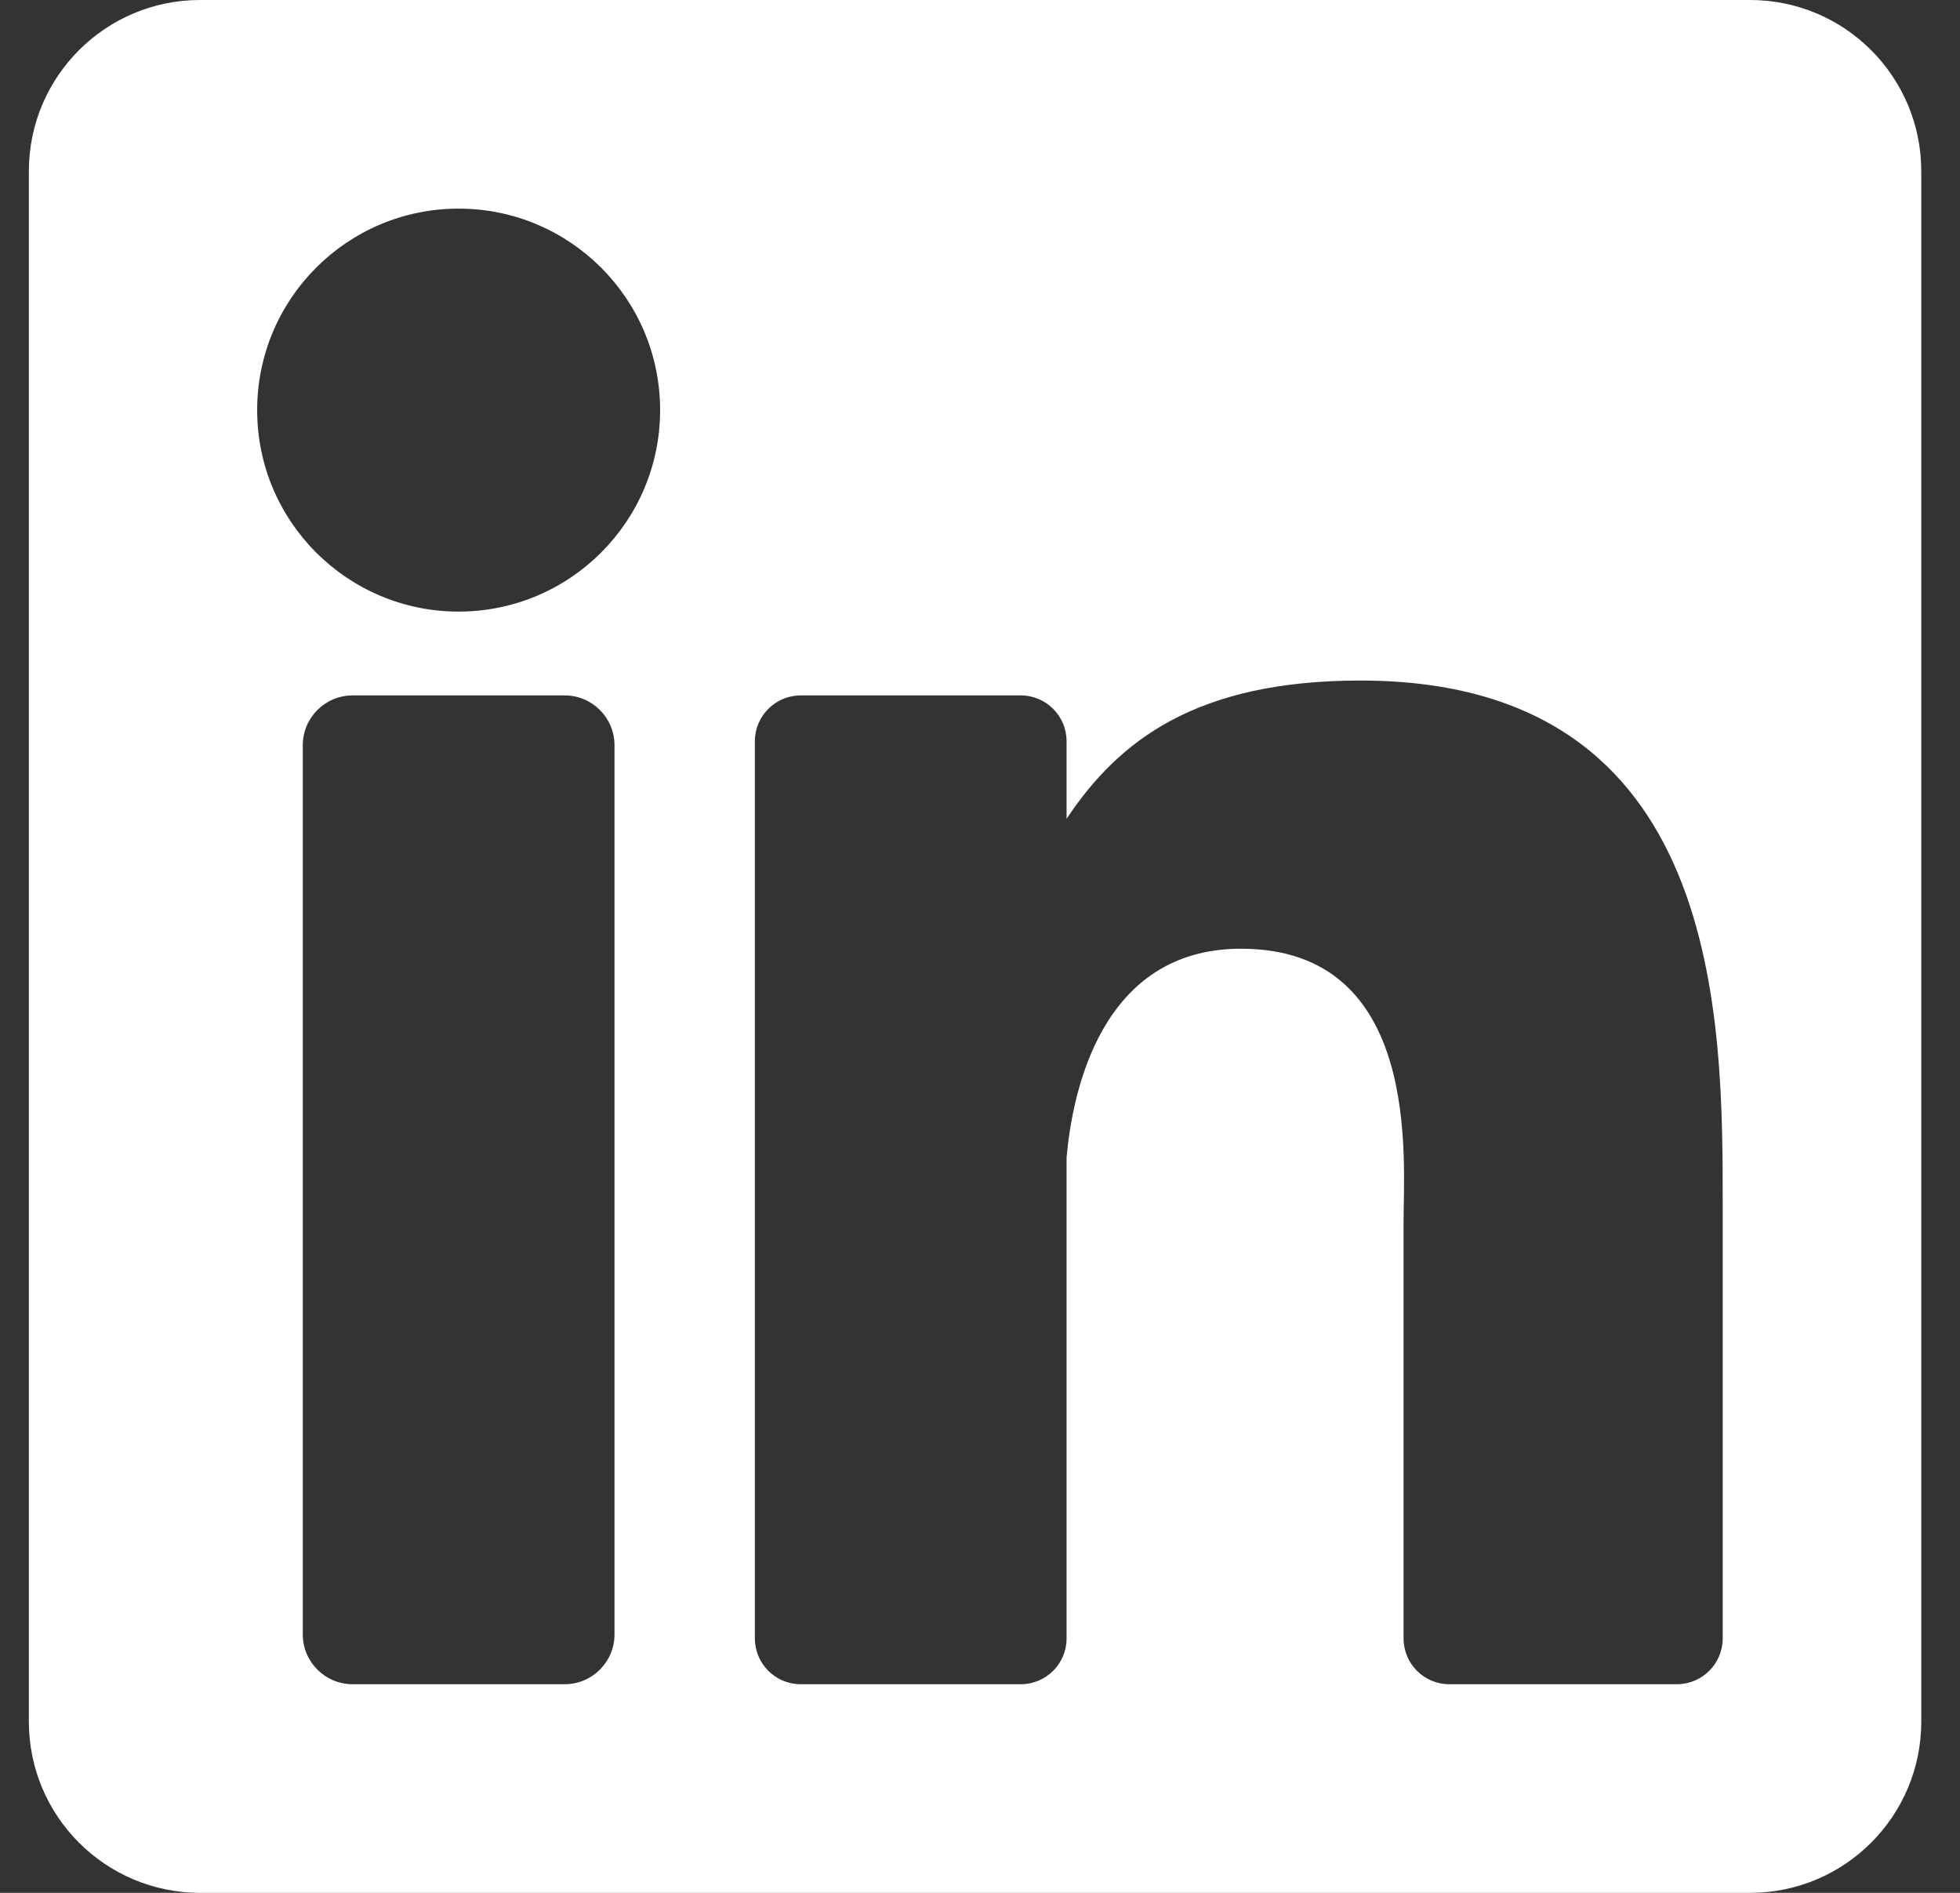 <?xml version="1.0" encoding="UTF-8"?>
<svg width="29px" height="28px" viewBox="0 0 29 28" version="1.1" xmlns="http://www.w3.org/2000/svg" xmlns:xlink="http://www.w3.org/1999/xlink">
    <rect x="0" y="0" width="29" height="28" fill="#333333" stroke="none"/>
    <title>linkedin copy</title>
    <g id="Page-1" stroke="none" stroke-width="1" fill="none" fill-rule="evenodd">
        <g id="linkedin-copy" fill="#FFFFFF" fill-rule="nonzero">
            <path d="M25.895,0 L2.96,0 C1.561,0 0.427,1.134 0.427,2.533 L0.427,25.467 C0.427,26.866 1.561,28 2.96,28 L25.895,28 C27.293,28 28.427,26.866 28.427,25.467 L28.427,2.533 C28.427,1.134 27.293,0 25.895,0 Z M9.092,24.177 C9.092,24.584 8.762,24.914 8.355,24.914 L5.217,24.914 C4.81,24.914 4.48,24.584 4.48,24.177 L4.48,11.024 C4.48,10.617 4.81,10.287 5.217,10.287 L8.355,10.287 C8.762,10.287 9.092,10.617 9.092,11.024 L9.092,24.177 Z M6.786,9.047 C5.14,9.047 3.805,7.713 3.805,6.067 C3.805,4.42 5.14,3.086 6.786,3.086 C8.432,3.086 9.767,4.42 9.767,6.067 C9.767,7.713 8.432,9.047 6.786,9.047 Z M25.489,24.236 C25.489,24.611 25.185,24.914 24.811,24.914 L21.444,24.914 C21.07,24.914 20.767,24.611 20.767,24.236 L20.767,18.067 C20.767,17.147 21.037,14.034 18.361,14.034 C16.286,14.034 15.866,16.165 15.781,17.121 L15.781,24.236 C15.781,24.611 15.478,24.914 15.103,24.914 L11.847,24.914 C11.473,24.914 11.169,24.611 11.169,24.236 L11.169,10.965 C11.169,10.591 11.473,10.287 11.847,10.287 L15.103,10.287 C15.478,10.287 15.781,10.591 15.781,10.965 L15.781,12.112 C16.55,10.958 17.694,10.067 20.129,10.067 C25.52,10.067 25.489,15.103 25.489,17.871 L25.489,24.236 L25.489,24.236 Z" id="Shape"></path>
        </g>
    </g>
</svg>